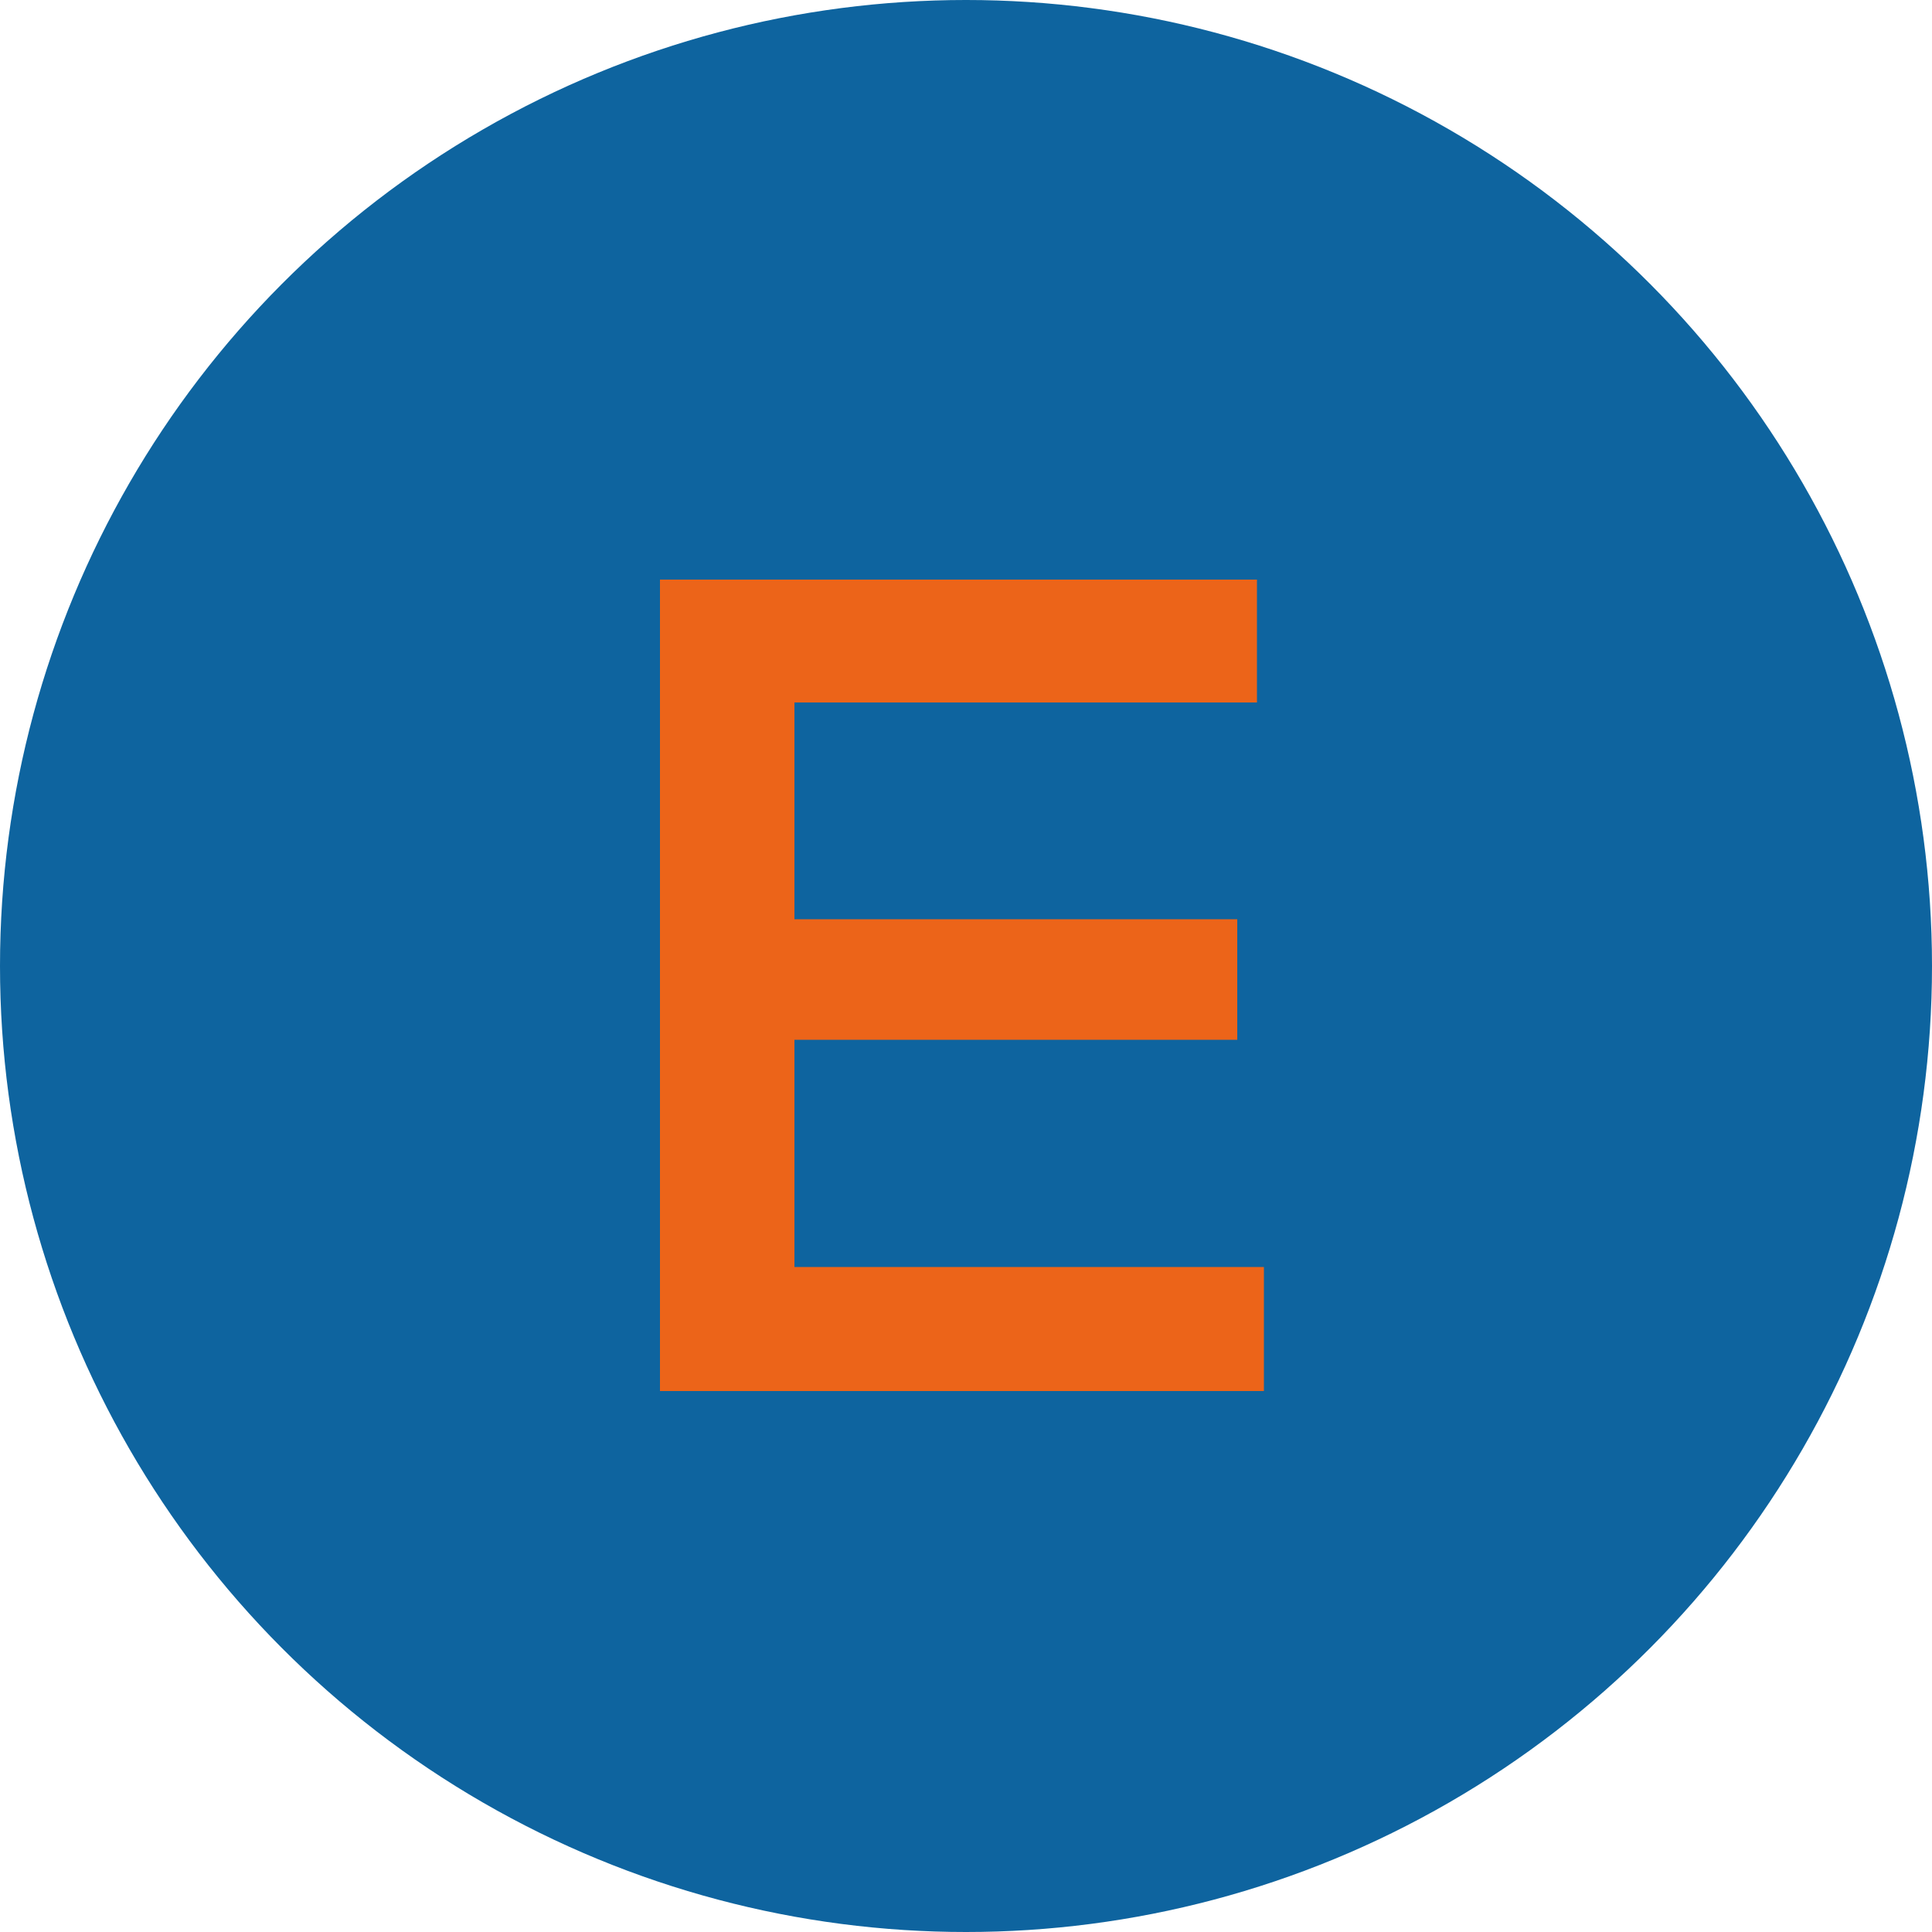 <svg xmlns="http://www.w3.org/2000/svg" width="100" height="100" viewBox="0 0 100 100" fill="none"><circle cx="50" cy="50" r="50" fill="#0E649F"></circle><path d="M41.12 65.58H65.42V72H34.16V30H65.06V36.36H41.12V47.58H64.04V53.82H41.12V65.58Z" fill="#EC6419"></path></svg>